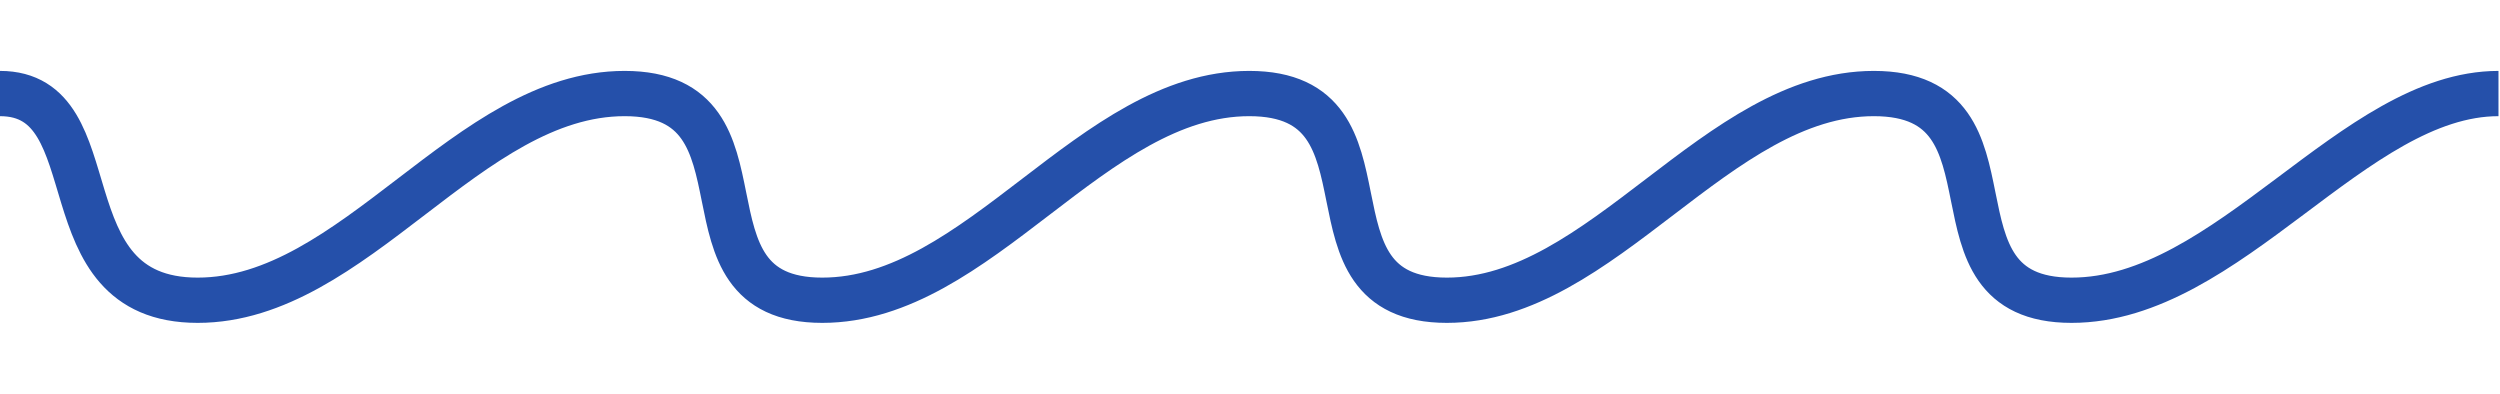 <svg xmlns="http://www.w3.org/2000/svg" viewBox="0 0 165.7 26.1" enable-background="new 0 0 165.7 26.1"><style type="text/css">.st0{fill:none;stroke:#2550AA;stroke-width:3;}</style><path d="M0 6.2c7.5 0 2.8 13.7 13.1 13.7C23.5 19.9 31 6.2 41.4 6.2c10.4 0 2.8 13.7 13.1 13.7 10.4 0 17.9-13.7 28.3-13.7 10.4 0 2.8 13.7 13.1 13.7s17.9-13.7 28.3-13.7c10.4 0 2.8 13.7 13.1 13.7 10.4 0 18.7-13.7 28.3-13.7" class="st0"/></svg>